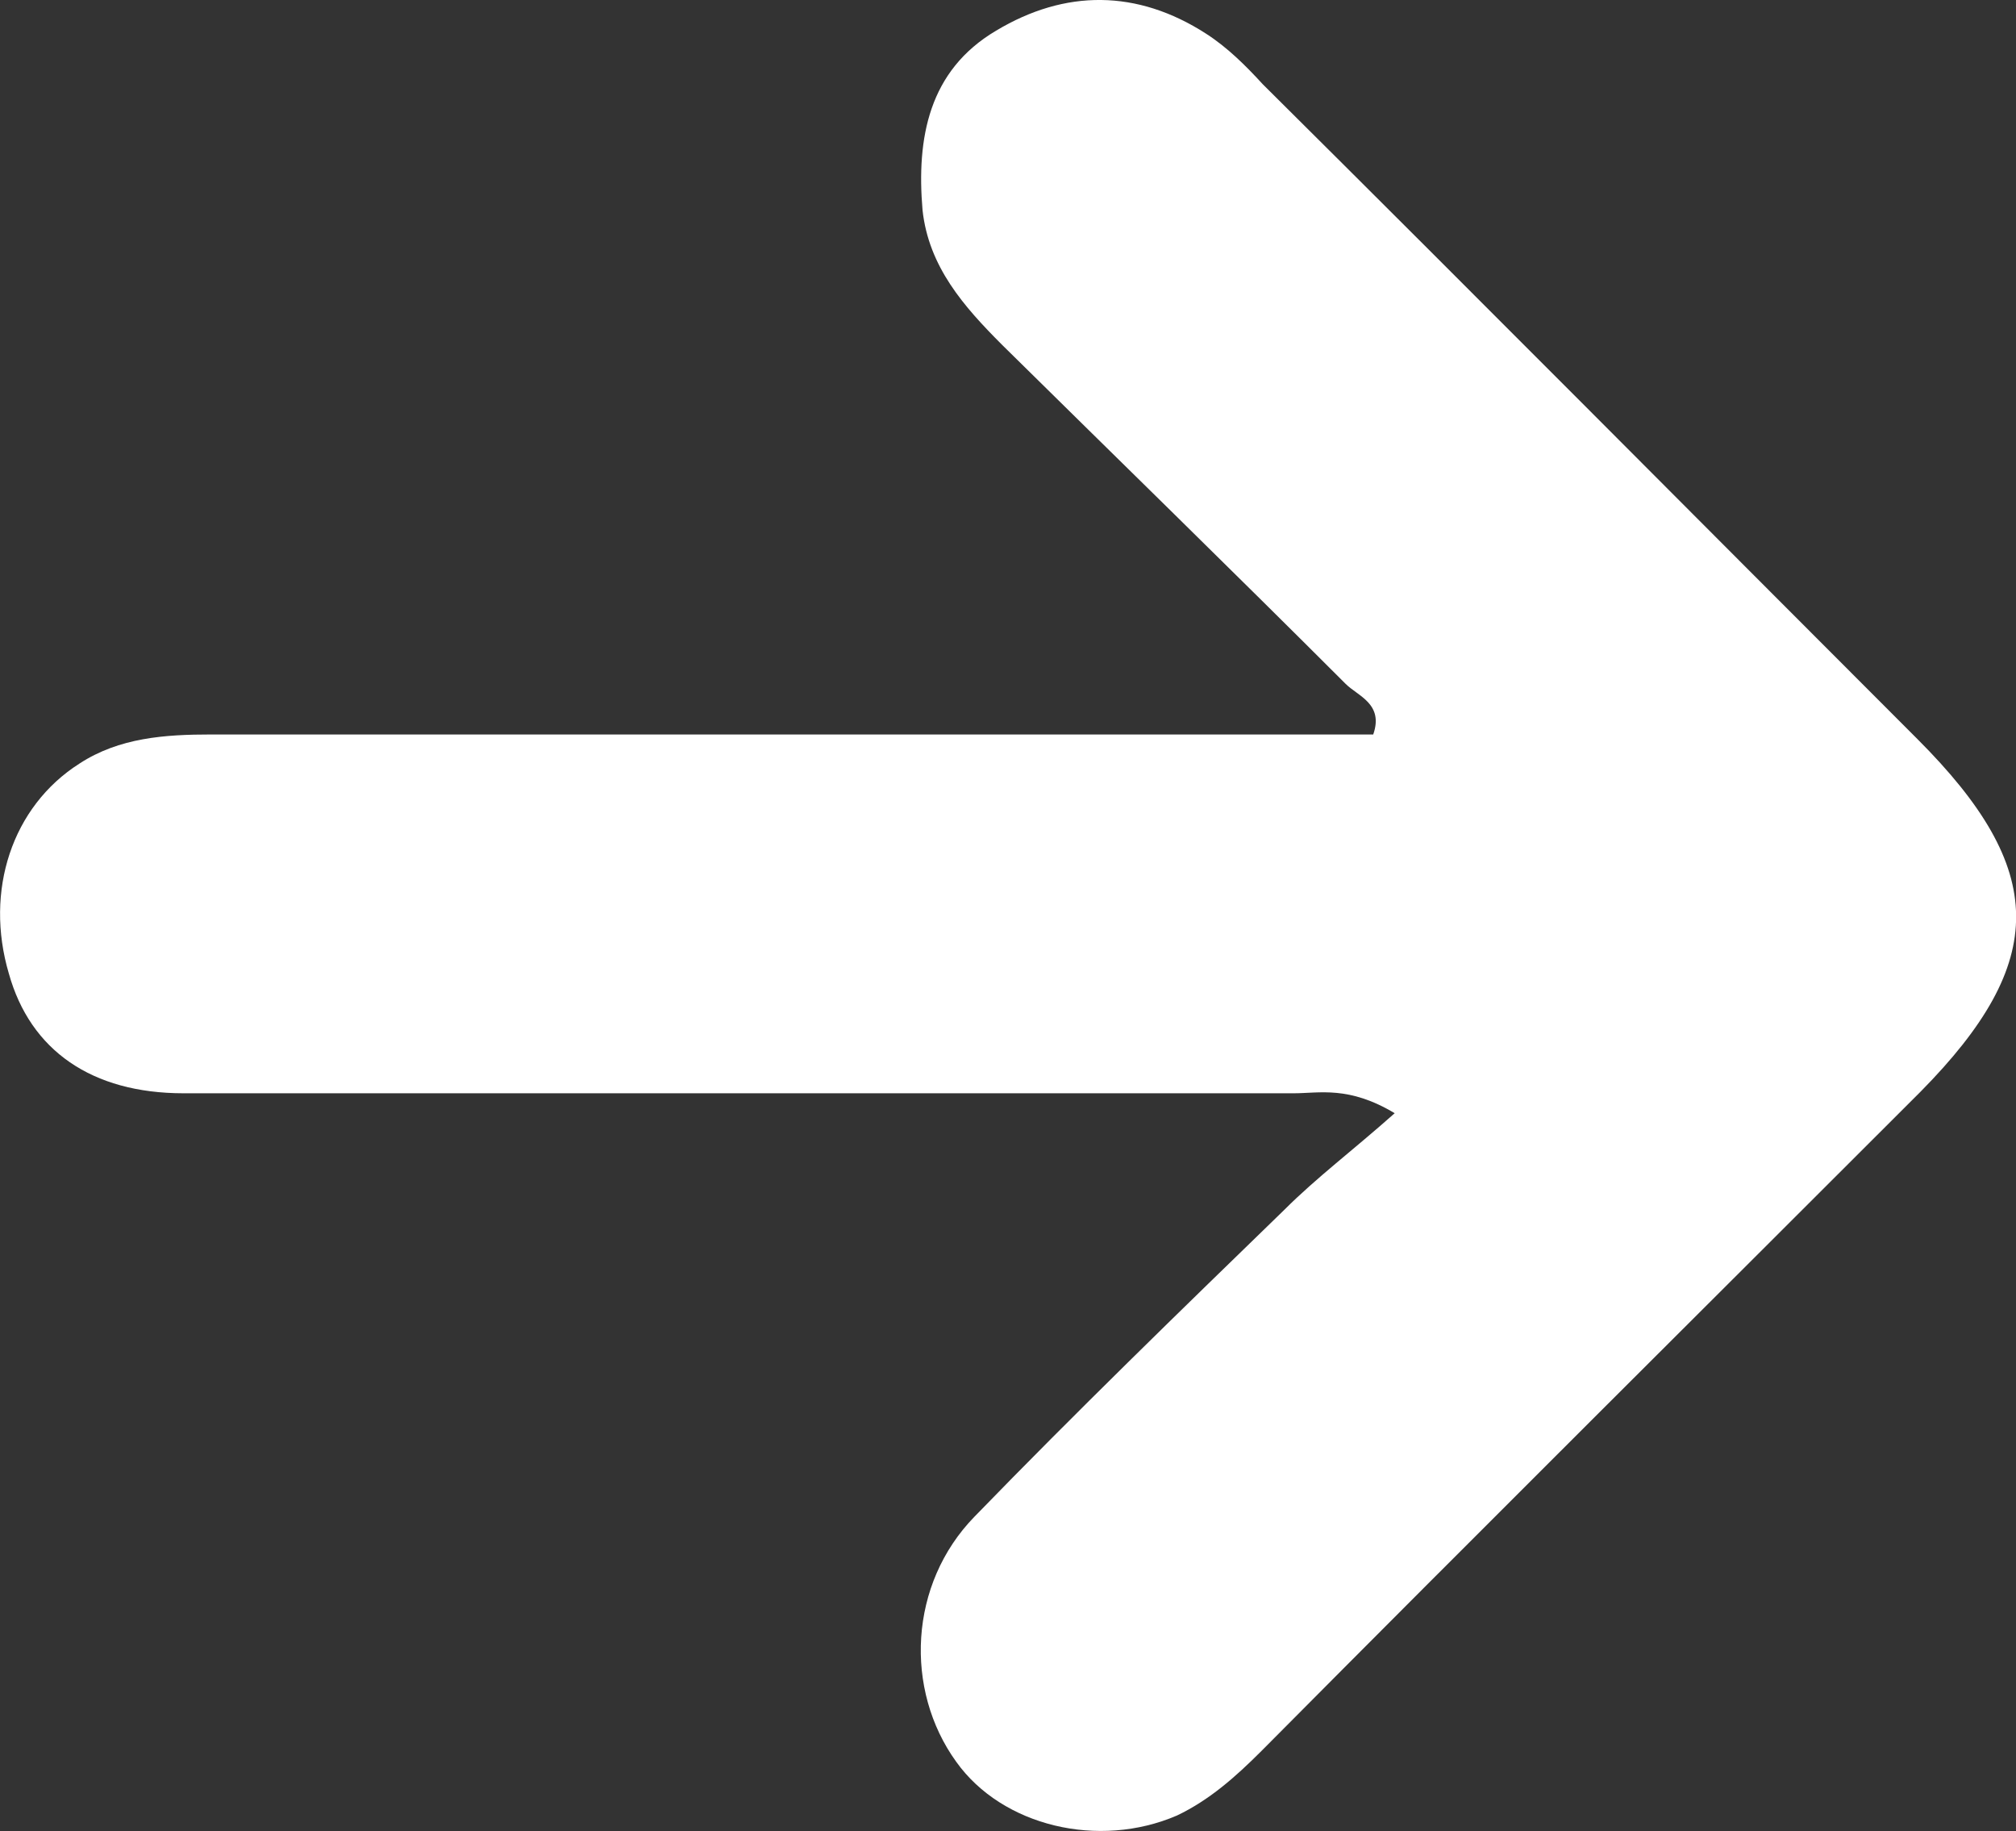 <?xml version="1.0" encoding="UTF-8"?>
<svg id="uuid-71f8240e-eeab-4202-81f2-02e78a181d4d" data-name="Ebene 1" xmlns="http://www.w3.org/2000/svg" viewBox="0 0 131.51 119.41">
  <rect x="0" y="0" width="131.51" height="119.41" fill="#333333" stroke="none"/>
  <defs>
    <style>
      .uuid-a3618413-fcde-4b93-9407-6c788fdedbaf {
        fill: #fff;
      }
    </style>
  </defs>
  <path class="uuid-a3618413-fcde-4b93-9407-6c788fdedbaf" d="M90.98,72.6c-3-1.8-4.9-1.3-6.6-1.3H11.98c-6,0-10-2.8-11.4-7.8-1.6-5.4,.2-10.9,4.6-13.7,2.6-1.7,5.6-1.9,8.6-1.9H89.58c.7-2-1-2.5-1.8-3.3-7.4-7.4-14.9-14.7-22.4-22.1-2.5-2.5-4.8-5.1-5.2-8.8-.4-4.7,.4-9.1,4.8-11.7,4.5-2.7,9.2-2.7,13.7,.2,1.4,.9,2.6,2.1,3.7,3.3,14.3,14.2,28.5,28.5,42.7,42.7,8.5,8.5,8.6,14.5,.2,23-14.3,14.3-28.7,28.6-43,43-1.7,1.7-3.4,3.2-5.5,4.2-5.1,2.2-11.4,.7-14.4-3.5-3.4-4.7-3.1-11.6,1.2-16,6.6-6.8,13.4-13.4,20.2-20,2.1-2.1,4.5-3.9,7.2-6.3h0Z"/>
</svg>